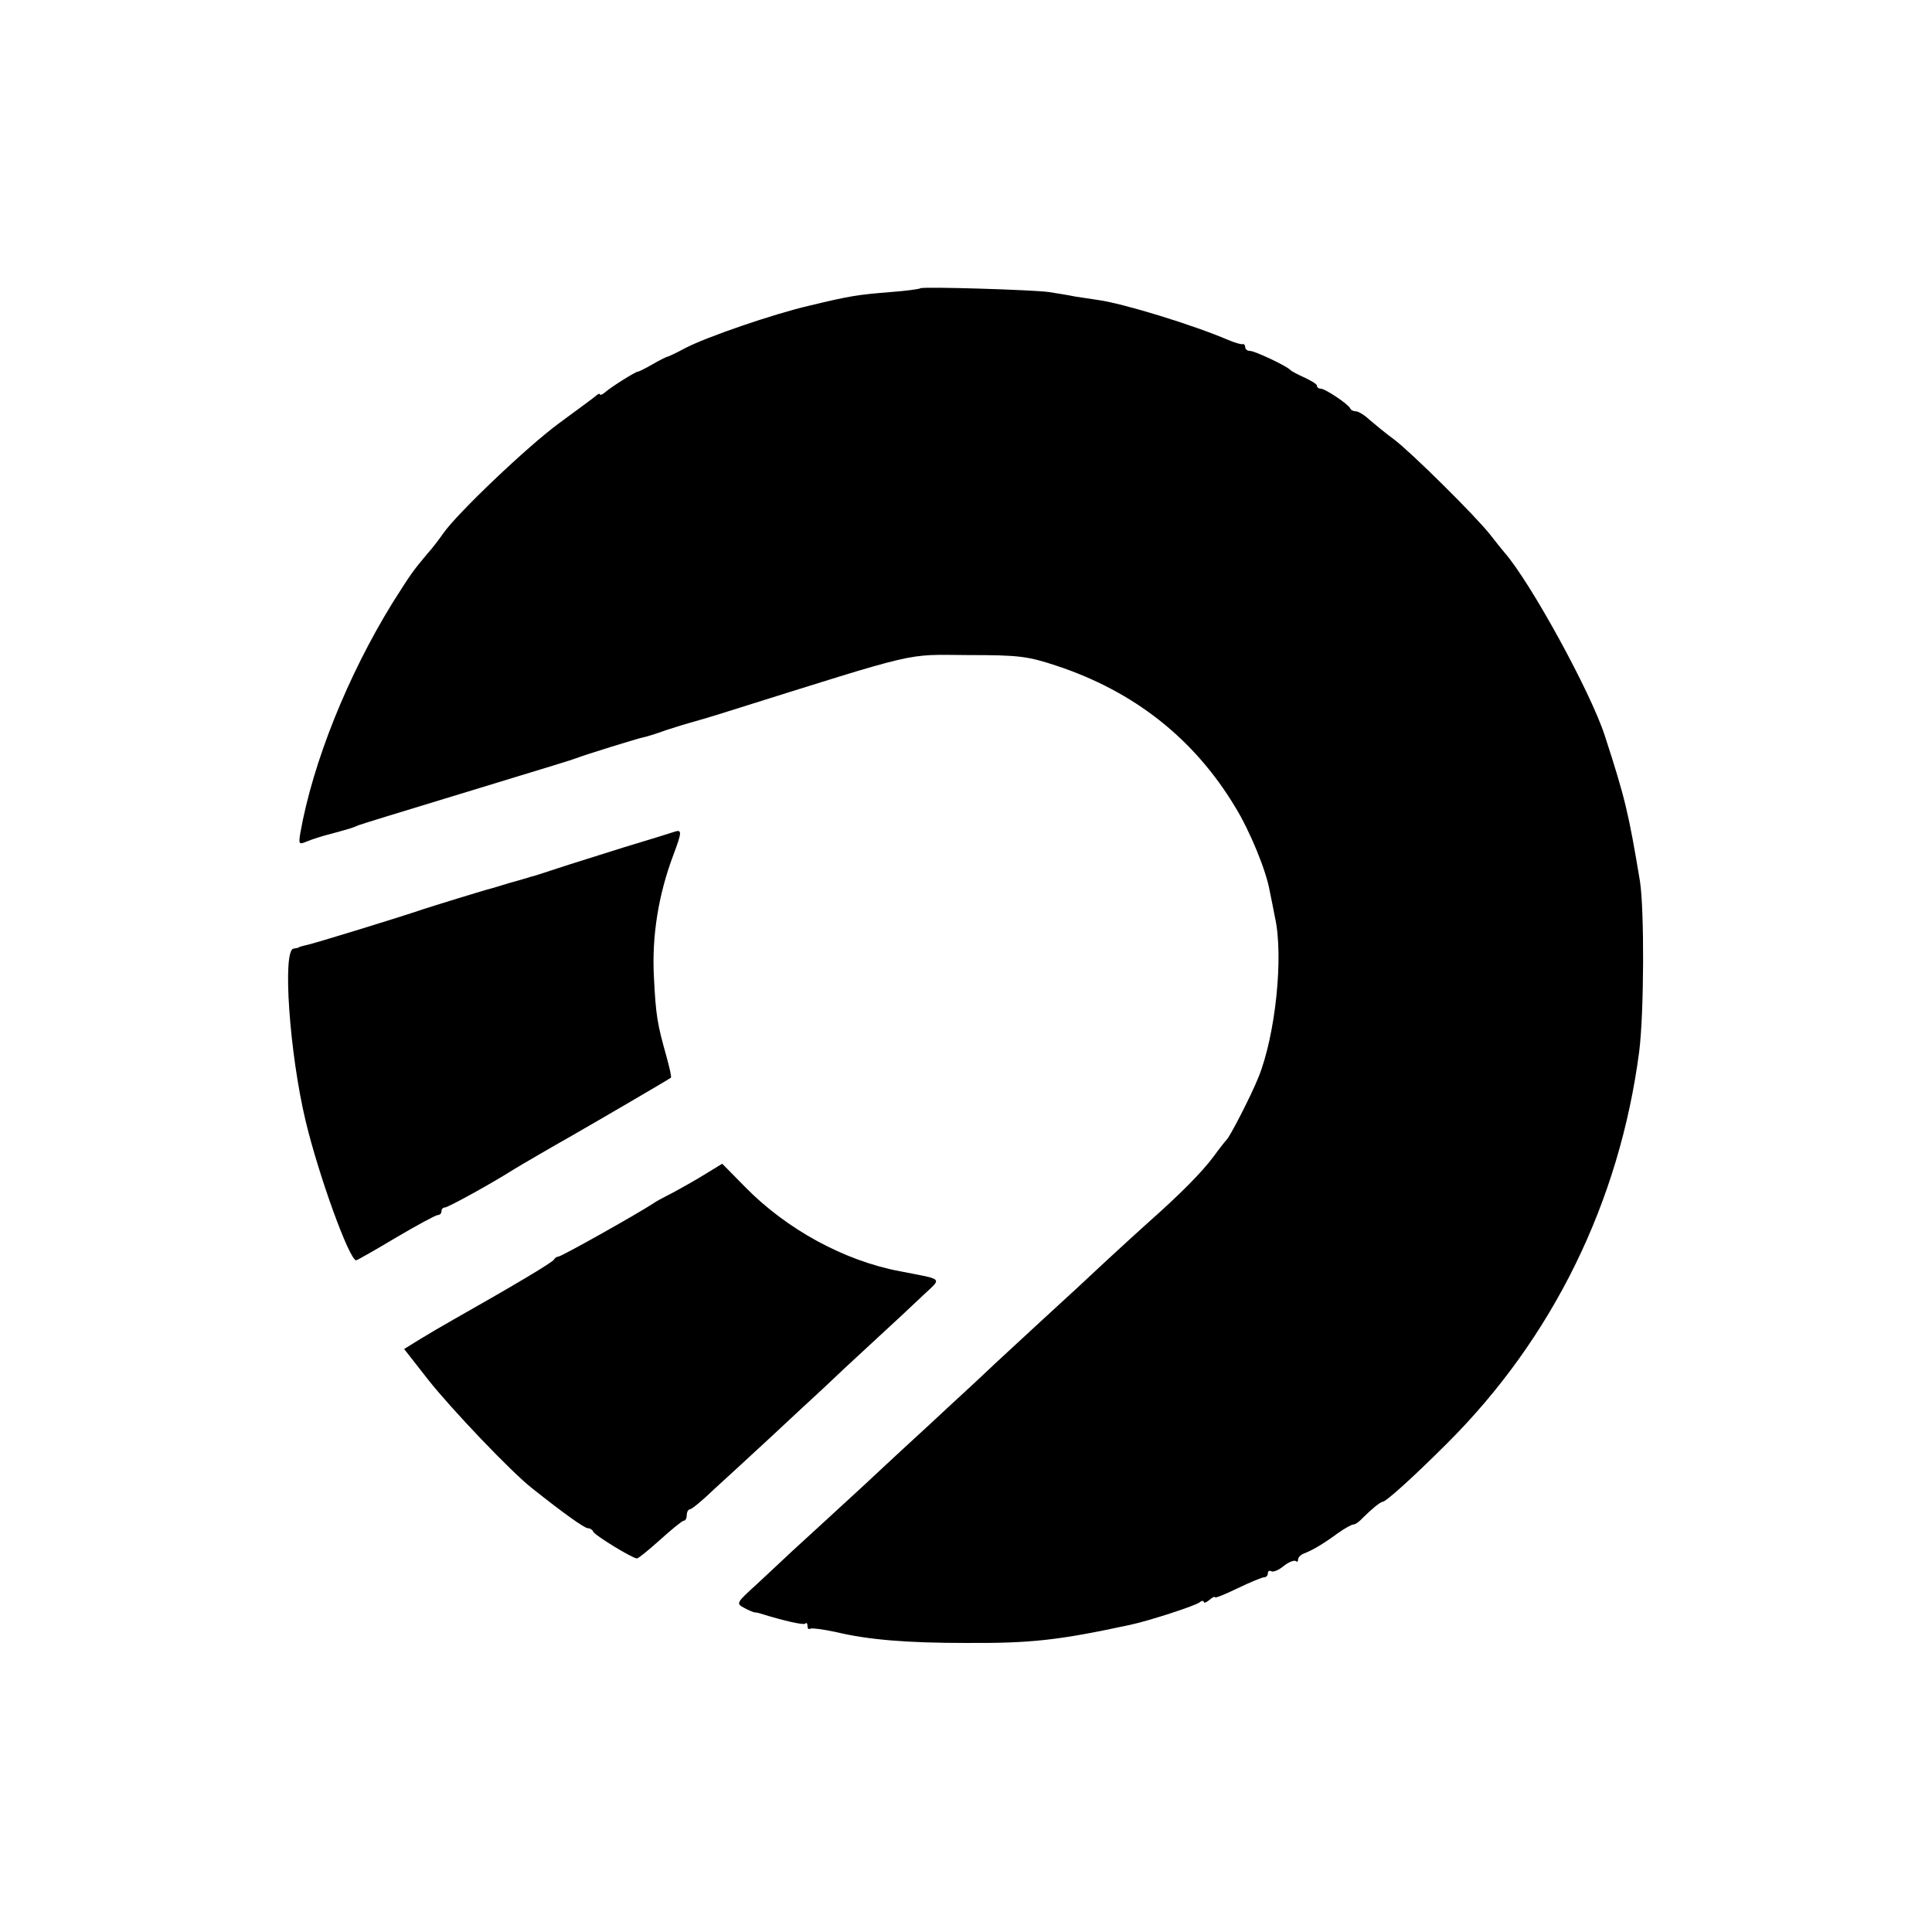 <svg version="1" xmlns="http://www.w3.org/2000/svg" width="682.667" height="682.667" viewBox="0 0 512 512"><path d="M243.9 76.4c-.2.2-3.8.7-7.9 1-8.7.7-10.7 1-21.5 3.6-9.5 2.2-27.3 8.3-33 11.3-2.2 1.2-4.2 2.1-4.5 2.2-.3 0-2.1.9-4 2s-3.7 2-4 2c-.8.1-7.4 4.3-8.7 5.5-.7.6-1.3.8-1.3.5 0-.3-.6-.1-1.2.5-.7.6-5.1 3.8-9.7 7.2-8.3 6.1-26.8 23.7-30.6 29.1-1.1 1.6-3 4.1-4.3 5.5-3.9 4.7-4.2 5.1-9.2 13-11.9 19.3-21.1 42.3-24.4 60.9-.5 3-.4 3.2 1.7 2.3 1.2-.5 4.2-1.5 6.7-2.1 5.4-1.5 5.1-1.4 7-2.2.8-.3 12.1-3.8 25-7.7 30.5-9.3 30.2-9.2 32.5-10 2.9-1.1 16.8-5.4 18-5.6.6-.1 3.3-.9 6-1.9 2.8-.9 5.7-1.8 6.5-2 .8-.2 5.3-1.5 10-3 51.7-16.2 46.5-15 63.5-14.9 13.6 0 15.8.3 23.4 2.8 20.6 6.8 36.5 19.3 47.4 37.4 3.9 6.3 8.3 17 9.2 22.4.4 1.8 1 5 1.4 7 2.3 10.3.1 31.2-4.4 42.3-2 5-7.6 15.8-8.4 16.5-.3.3-1.9 2.3-3.5 4.5-3.1 4.2-9 10.1-16.9 17.1-2.6 2.3-7.7 7-11.5 10.5-3.7 3.5-11.5 10.7-17.2 15.9-5.6 5.2-12.5 11.5-15.1 14-2.6 2.5-9 8.3-14 13-5.1 4.7-11 10.1-13 12-2 1.9-7.4 6.9-12 11.1-4.6 4.2-10 9.2-12 11-2 1.9-6.1 5.7-9.2 8.6-5.6 5.1-5.7 5.2-3.5 6.4 1.3.7 2.5 1.2 2.8 1.2.3 0 1 .1 1.5.3 6.1 1.9 11.4 3.1 11.9 2.7.3-.4.6-.1.6.6s.3 1 .8.7c.4-.2 3.4.2 6.7.9 8.7 2.1 19.1 2.9 34.5 2.9 17.2.1 24.5-.7 43.5-4.8 4.8-1 17.1-5 18.3-5.9.6-.5 1.2-.6 1.2-.2 0 .4.7.2 1.5-.5s1.5-1 1.5-.7c0 .3 2.7-.8 6-2.4 3.3-1.6 6.5-2.9 7-2.9.6 0 1-.5 1-1.1 0-.5.4-.8.9-.5.5.3 2-.3 3.3-1.4 1.4-1.1 2.8-1.6 3.2-1.3.3.3.6.2.6-.4 0-.6.8-1.4 1.8-1.7 2-.8 4.7-2.3 8.9-5.4 1.7-1.2 3.5-2.2 4-2.2s1.6-.8 2.5-1.8c2.1-2.1 4.6-4.2 5.2-4.2.9 0 8.4-6.8 17.1-15.5 28-27.9 45.7-64 50.9-103.8 1.3-10.2 1.4-37.5.2-45.2-3-18-3.9-21.9-9.3-38.5-3.7-11.5-19.8-40.9-26.7-48.7-.6-.7-2.2-2.7-3.6-4.5-3.8-4.9-21-21.9-25.5-25.3-2.2-1.6-5.1-4-6.5-5.2-1.4-1.3-3-2.3-3.7-2.3-.6 0-1.3-.3-1.5-.8-.5-1.1-6.6-5.2-7.8-5.2-.5 0-1-.3-1-.8 0-.4-1.5-1.3-3.2-2.1-1.8-.8-3.5-1.7-3.8-2-.9-1.1-9.5-5.1-10.7-5.1-.7 0-1.3-.4-1.3-1 0-.5-.3-.9-.7-.8-.5.1-2.1-.4-3.8-1.1-9.3-4-27.9-9.7-34.5-10.6-1.4-.2-4.1-.6-6-.9-1.9-.4-5.1-.9-7-1.2-4.1-.6-33.6-1.5-34.1-1z"/><path d="M178.5 220.5c-.5.2-6.4 2-13 4-6.6 2.1-14.7 4.6-18 5.7-3.3 1.1-6.4 2.1-7 2.2-.5.2-3 .9-5.5 1.6-2.5.8-4.7 1.4-5 1.5-1 .2-15.6 4.7-18 5.5-4.9 1.7-29.5 9.3-31 9.5-.8.2-1.6.4-1.7.5-.2.2-.9.3-1.5.4-3 .3-1.1 27.7 3.2 45.7 3.5 14.6 11.6 36.9 13.4 36.9.2 0 5-2.7 10.5-6 5.6-3.3 10.6-6 11.1-6 .6 0 1-.5 1-1 0-.6.4-1 .9-1 .8 0 12.1-6.2 18.1-10 1.6-1 10.7-6.3 15.5-9 7.5-4.3 26-15.1 26.3-15.4.2-.2-.4-2.8-1.2-5.7-2.4-8.5-2.8-10.8-3.3-20.9-.6-10.9 1.2-21.9 5.1-32.3 2.4-6.4 2.4-7 .1-6.2zM185 312.3c-3.6 2.1-7.4 4.2-8.5 4.7-1.1.6-2.7 1.4-3.5 2-4.3 2.8-24.2 14-25 14-.4 0-1 .4-1.2.8-.3.7-10.2 6.6-26.8 16-2.5 1.4-6.4 3.7-8.7 5.1l-4.2 2.6 6.5 8.3c6.1 7.7 22 24.4 27.4 28.6 8.3 6.6 13.9 10.6 14.8 10.6.6 0 1.2.4 1.4.9.3.9 10.4 7.1 11.6 7.1.4 0 3.2-2.3 6.2-5s5.8-5 6.2-5c.5 0 .8-.7.8-1.5s.4-1.5.8-1.5c.5 0 3.4-2.4 6.4-5.3 3.1-2.8 9.8-9 14.9-13.7 5-4.7 11.3-10.5 14-13 2.6-2.5 8.6-8.1 13.4-12.5 4.8-4.4 10.7-9.9 13.1-12.2 5.1-4.8 5.7-4.1-6.1-6.4-14.8-2.8-30-11.1-41-22.3l-6.1-6.2-6.4 3.9z"/></svg>